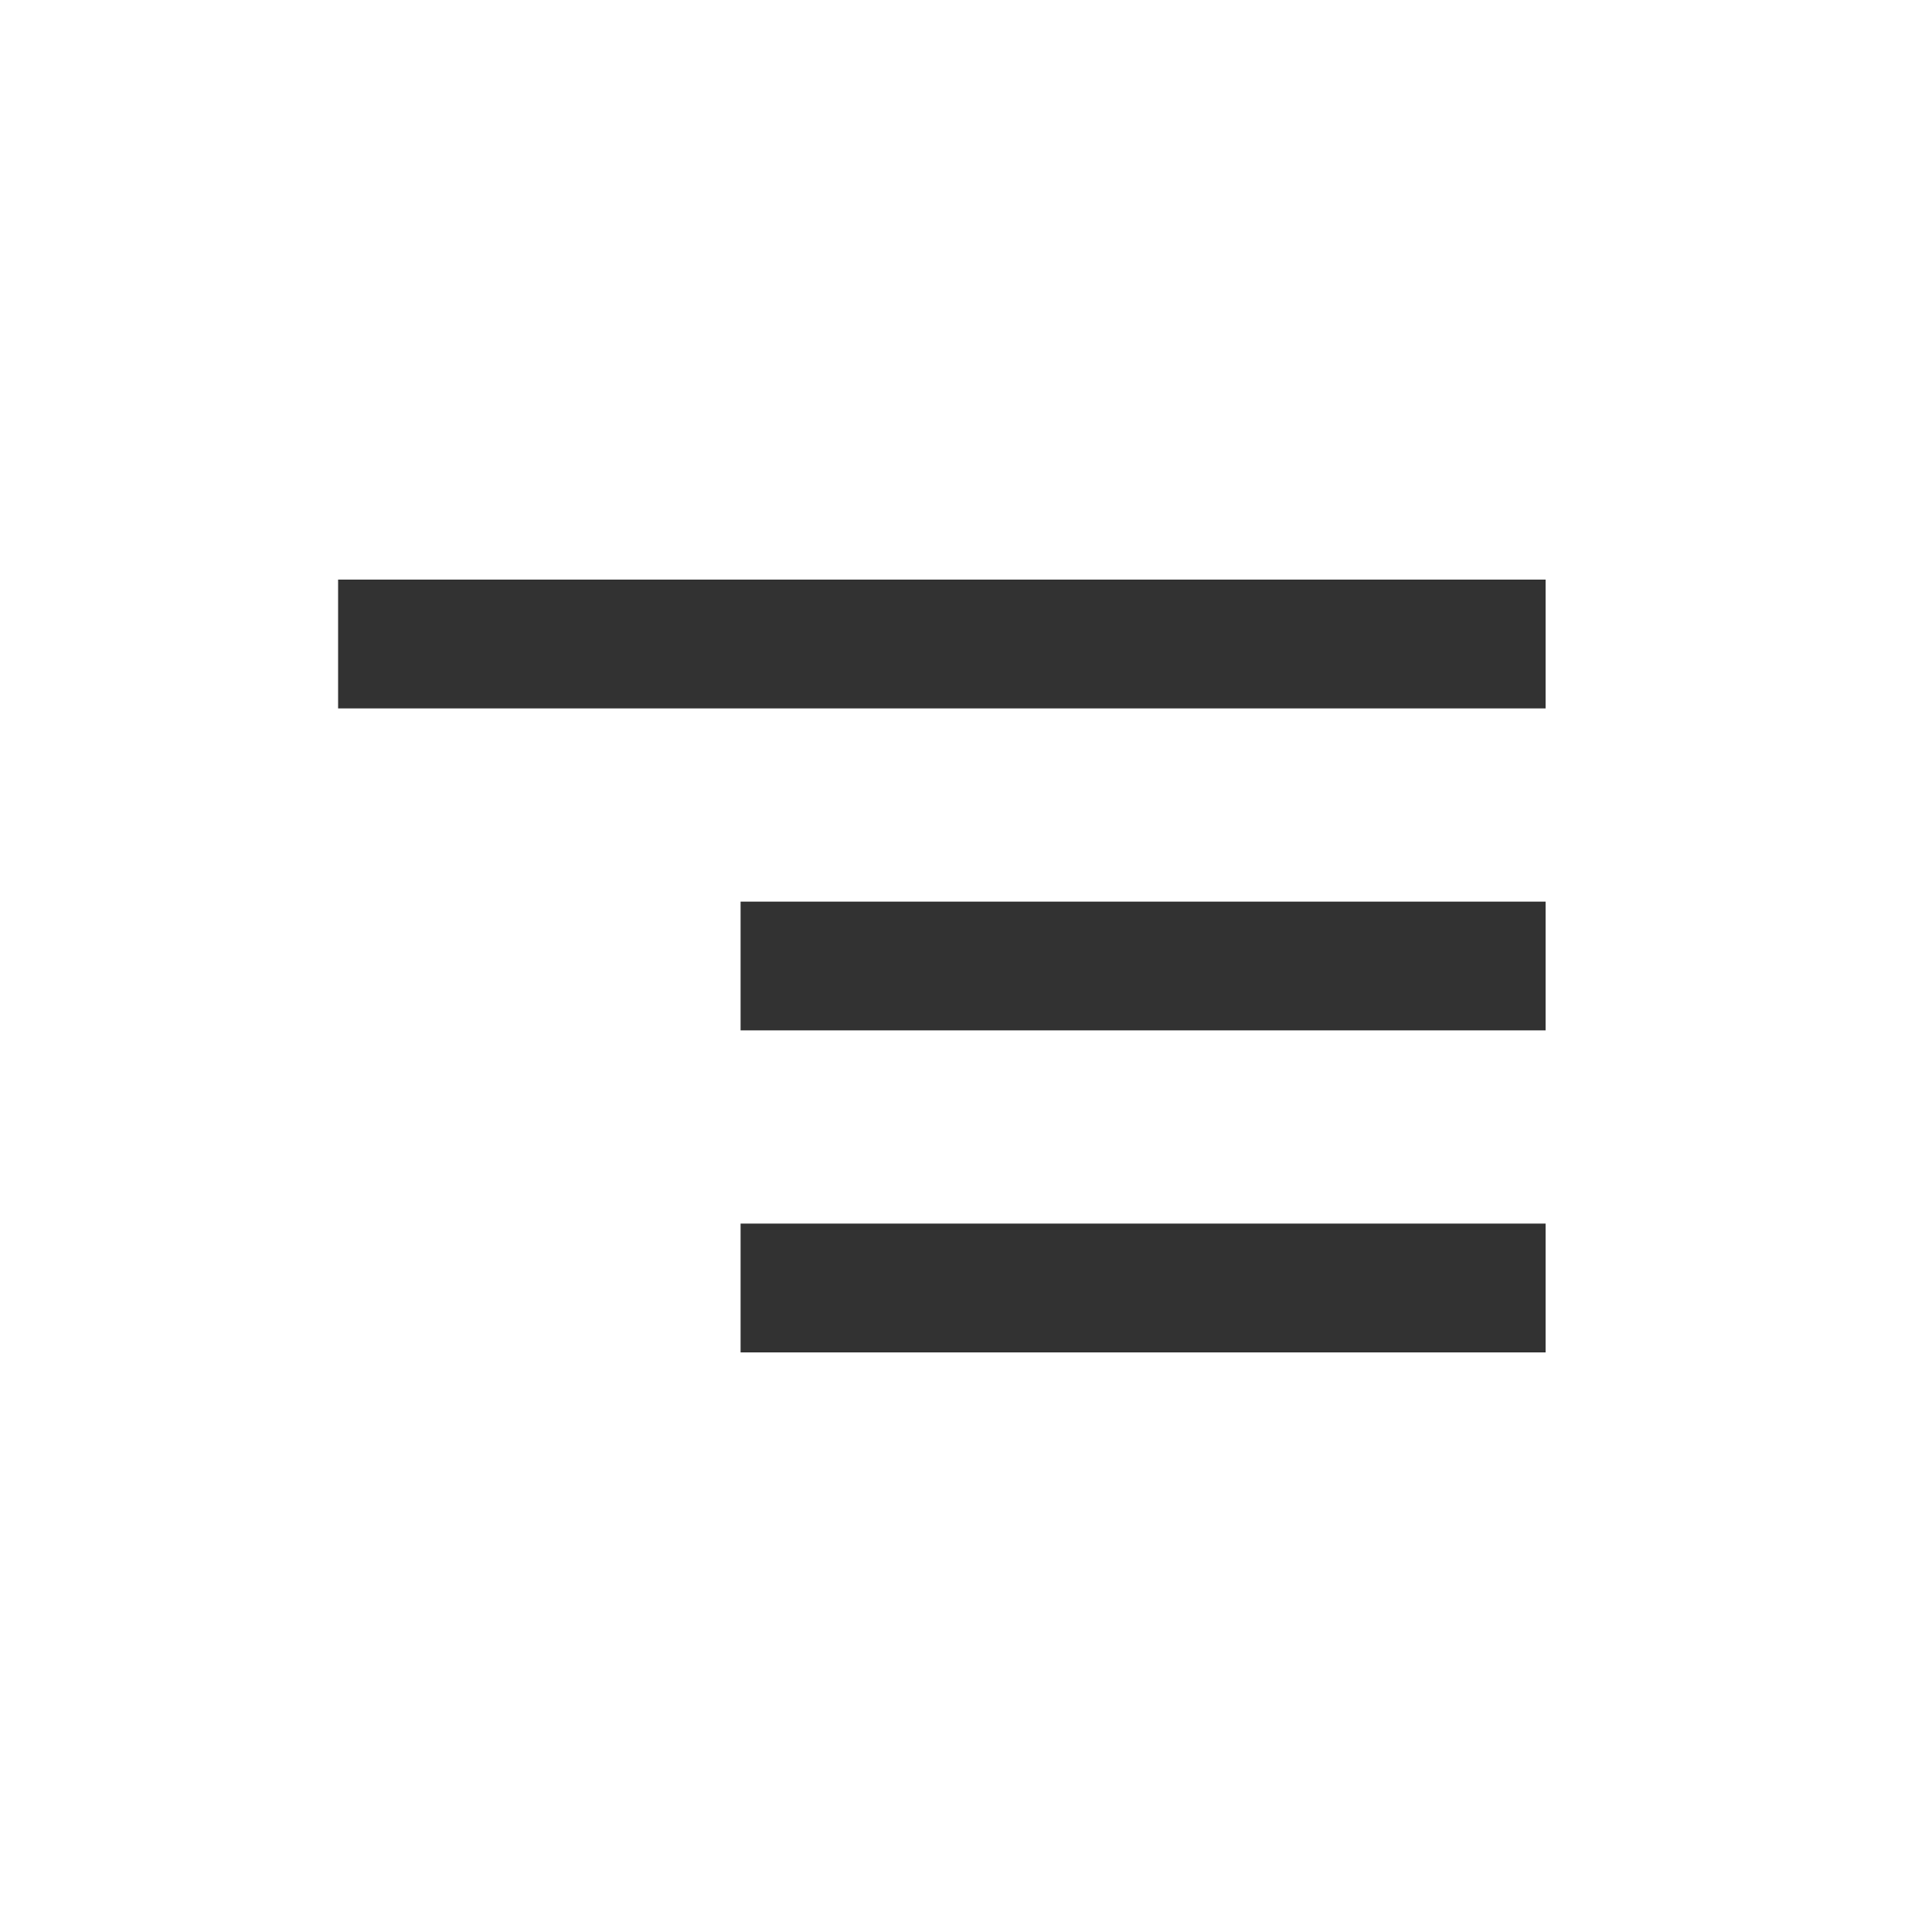 <svg width="40" height="40" viewBox="0 0 40 40" fill="none" xmlns="http://www.w3.org/2000/svg">
<g clip-path="url(#clip0_3989_19049)">
<path d="M15.333 28H32V25.333H15.333V28ZM7 12V14.667H32V12H7ZM15.333 21.333H32V18.667H15.333V21.333Z" fill="#323232"/>
</g>
<defs>
<clipPath id="clip0_3989_19049">
<rect width="40" height="40" fill="white"/>
</clipPath>
</defs>
</svg>
